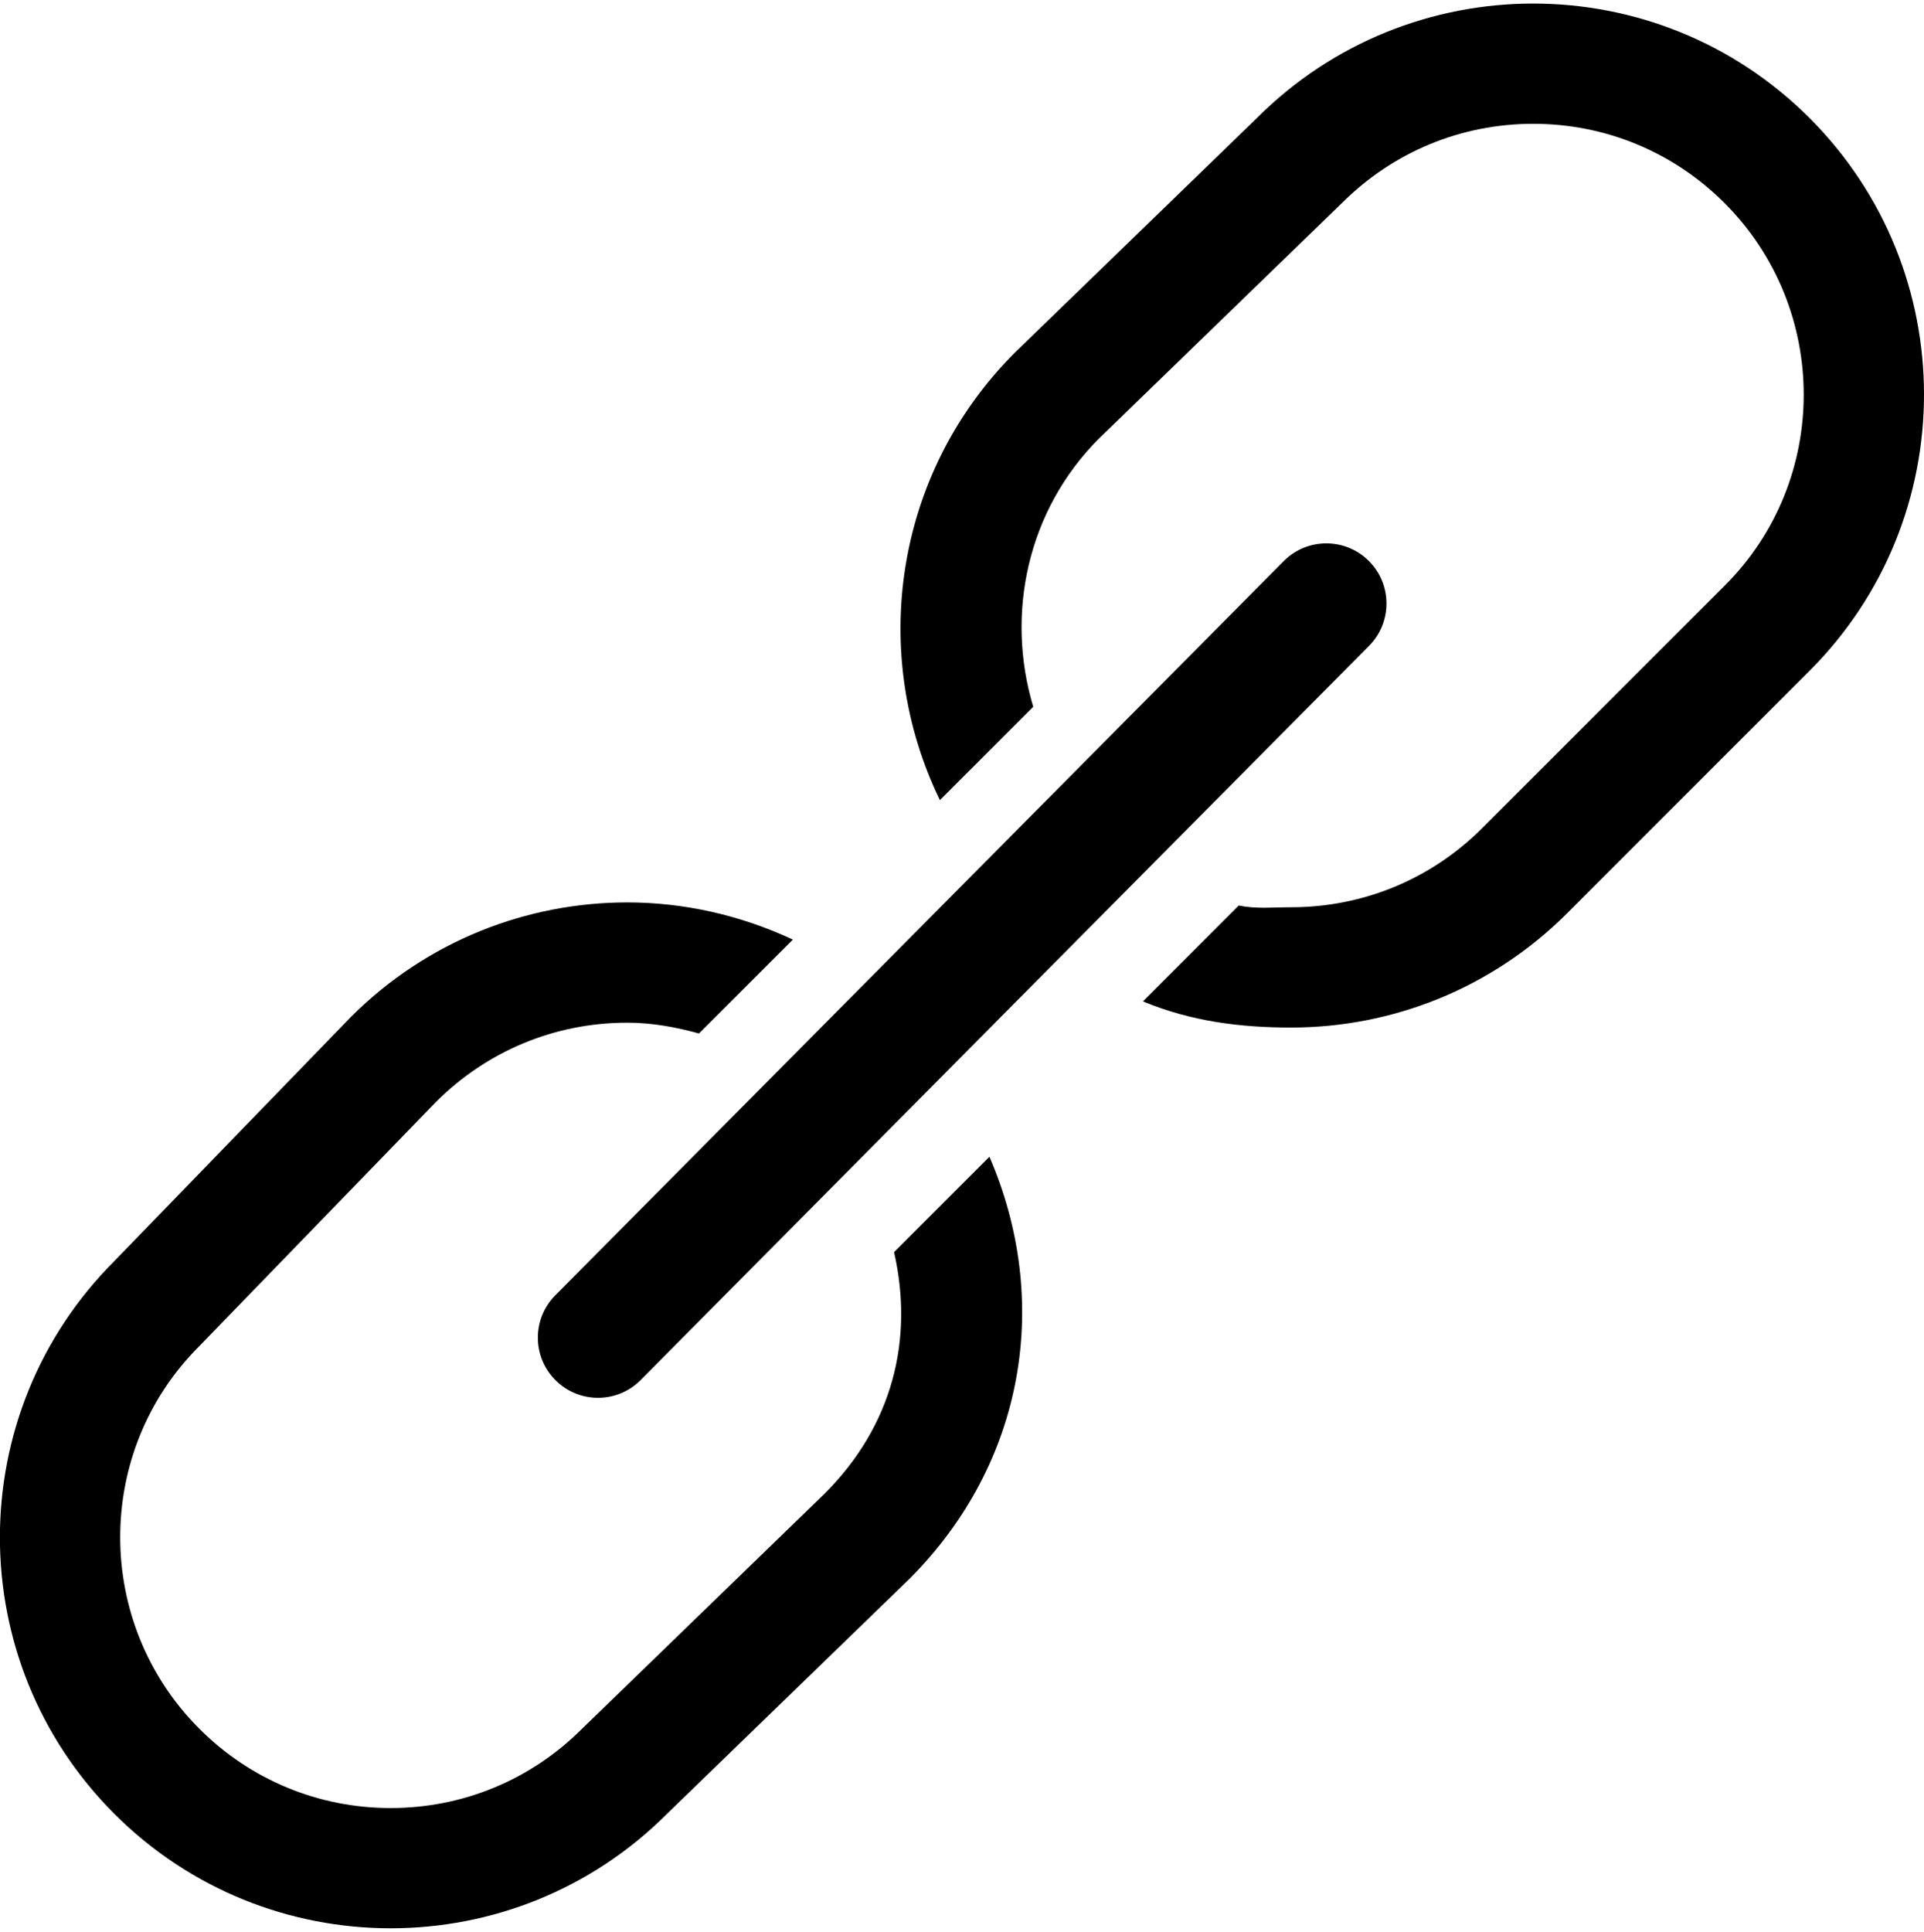 <svg version="1.1" xmlns="http://www.w3.org/2000/svg" xmlns:xlink="http://www.w3.org/1999/xlink" id="link" viewBox="0 0 512.025 514.032"><path d="M147.832 367.24c3.128 3.128 7.216 4.688 11.312 4.688s8.184-1.56 11.312-4.688l193.832-195.344c6.248-6.248 6.248-16.376 0-22.624s-16.376-6.248-22.624 0L147.832 344.616c-6.256 6.248-6.256 16.376 0 22.624zm90.104-34.072c5.288 23.312-.416 46.2-18.432 64.216l-64.624 62.624c-13.6 13.592-31.68 21.08-50.912 21.08s-37.312-7.488-50.904-21.08c-28.072-28.08-28.072-73.768-.168-101.672l63.128-65.128c13.6-13.592 31.68-21.088 50.912-21.088 6.576 0 12.912 1.176 19.088 2.872L211 250.016c-13.936-6.512-28.976-9.896-44.064-9.896-26.616 0-53.232 10.16-73.536 30.464l-62.968 64.968c-40.608 40.608-40.608 106.456 0 147.08 20.304 20.312 46.92 30.456 73.536 30.456s53.232-10.144 73.536-30.456l64.472-62.472c31.064-31.064 37.784-74.36 21.328-112.36l-25.368 25.368zm243.632-301.76C461.256 11.104 434.648.944 408.04.944c-26.624 0-53.248 10.16-73.544 30.464L270.032 93.88c-32.2 32.2-38.768 80.232-19.896 119.016l24.832-24.824c-7.352-24.552-1.704-52.168 17.528-71.416l64.624-62.624c13.608-13.592 31.672-21.088 50.92-21.088 19.216 0 37.312 7.496 50.904 21.088 28.064 28.08 28.064 73.768.16 101.672l-64.624 64.624c-13.592 13.592-31.688 21.08-50.904 21.08-4.904 0-9.216.496-13.92-.464l-25.488 25.504c12.736 5.296 25.816 6.968 39.408 6.968 26.608 0 53.216-10.152 73.528-30.464l64.472-64.472c40.6-40.608 40.6-106.448-.008-147.072z"/></svg>